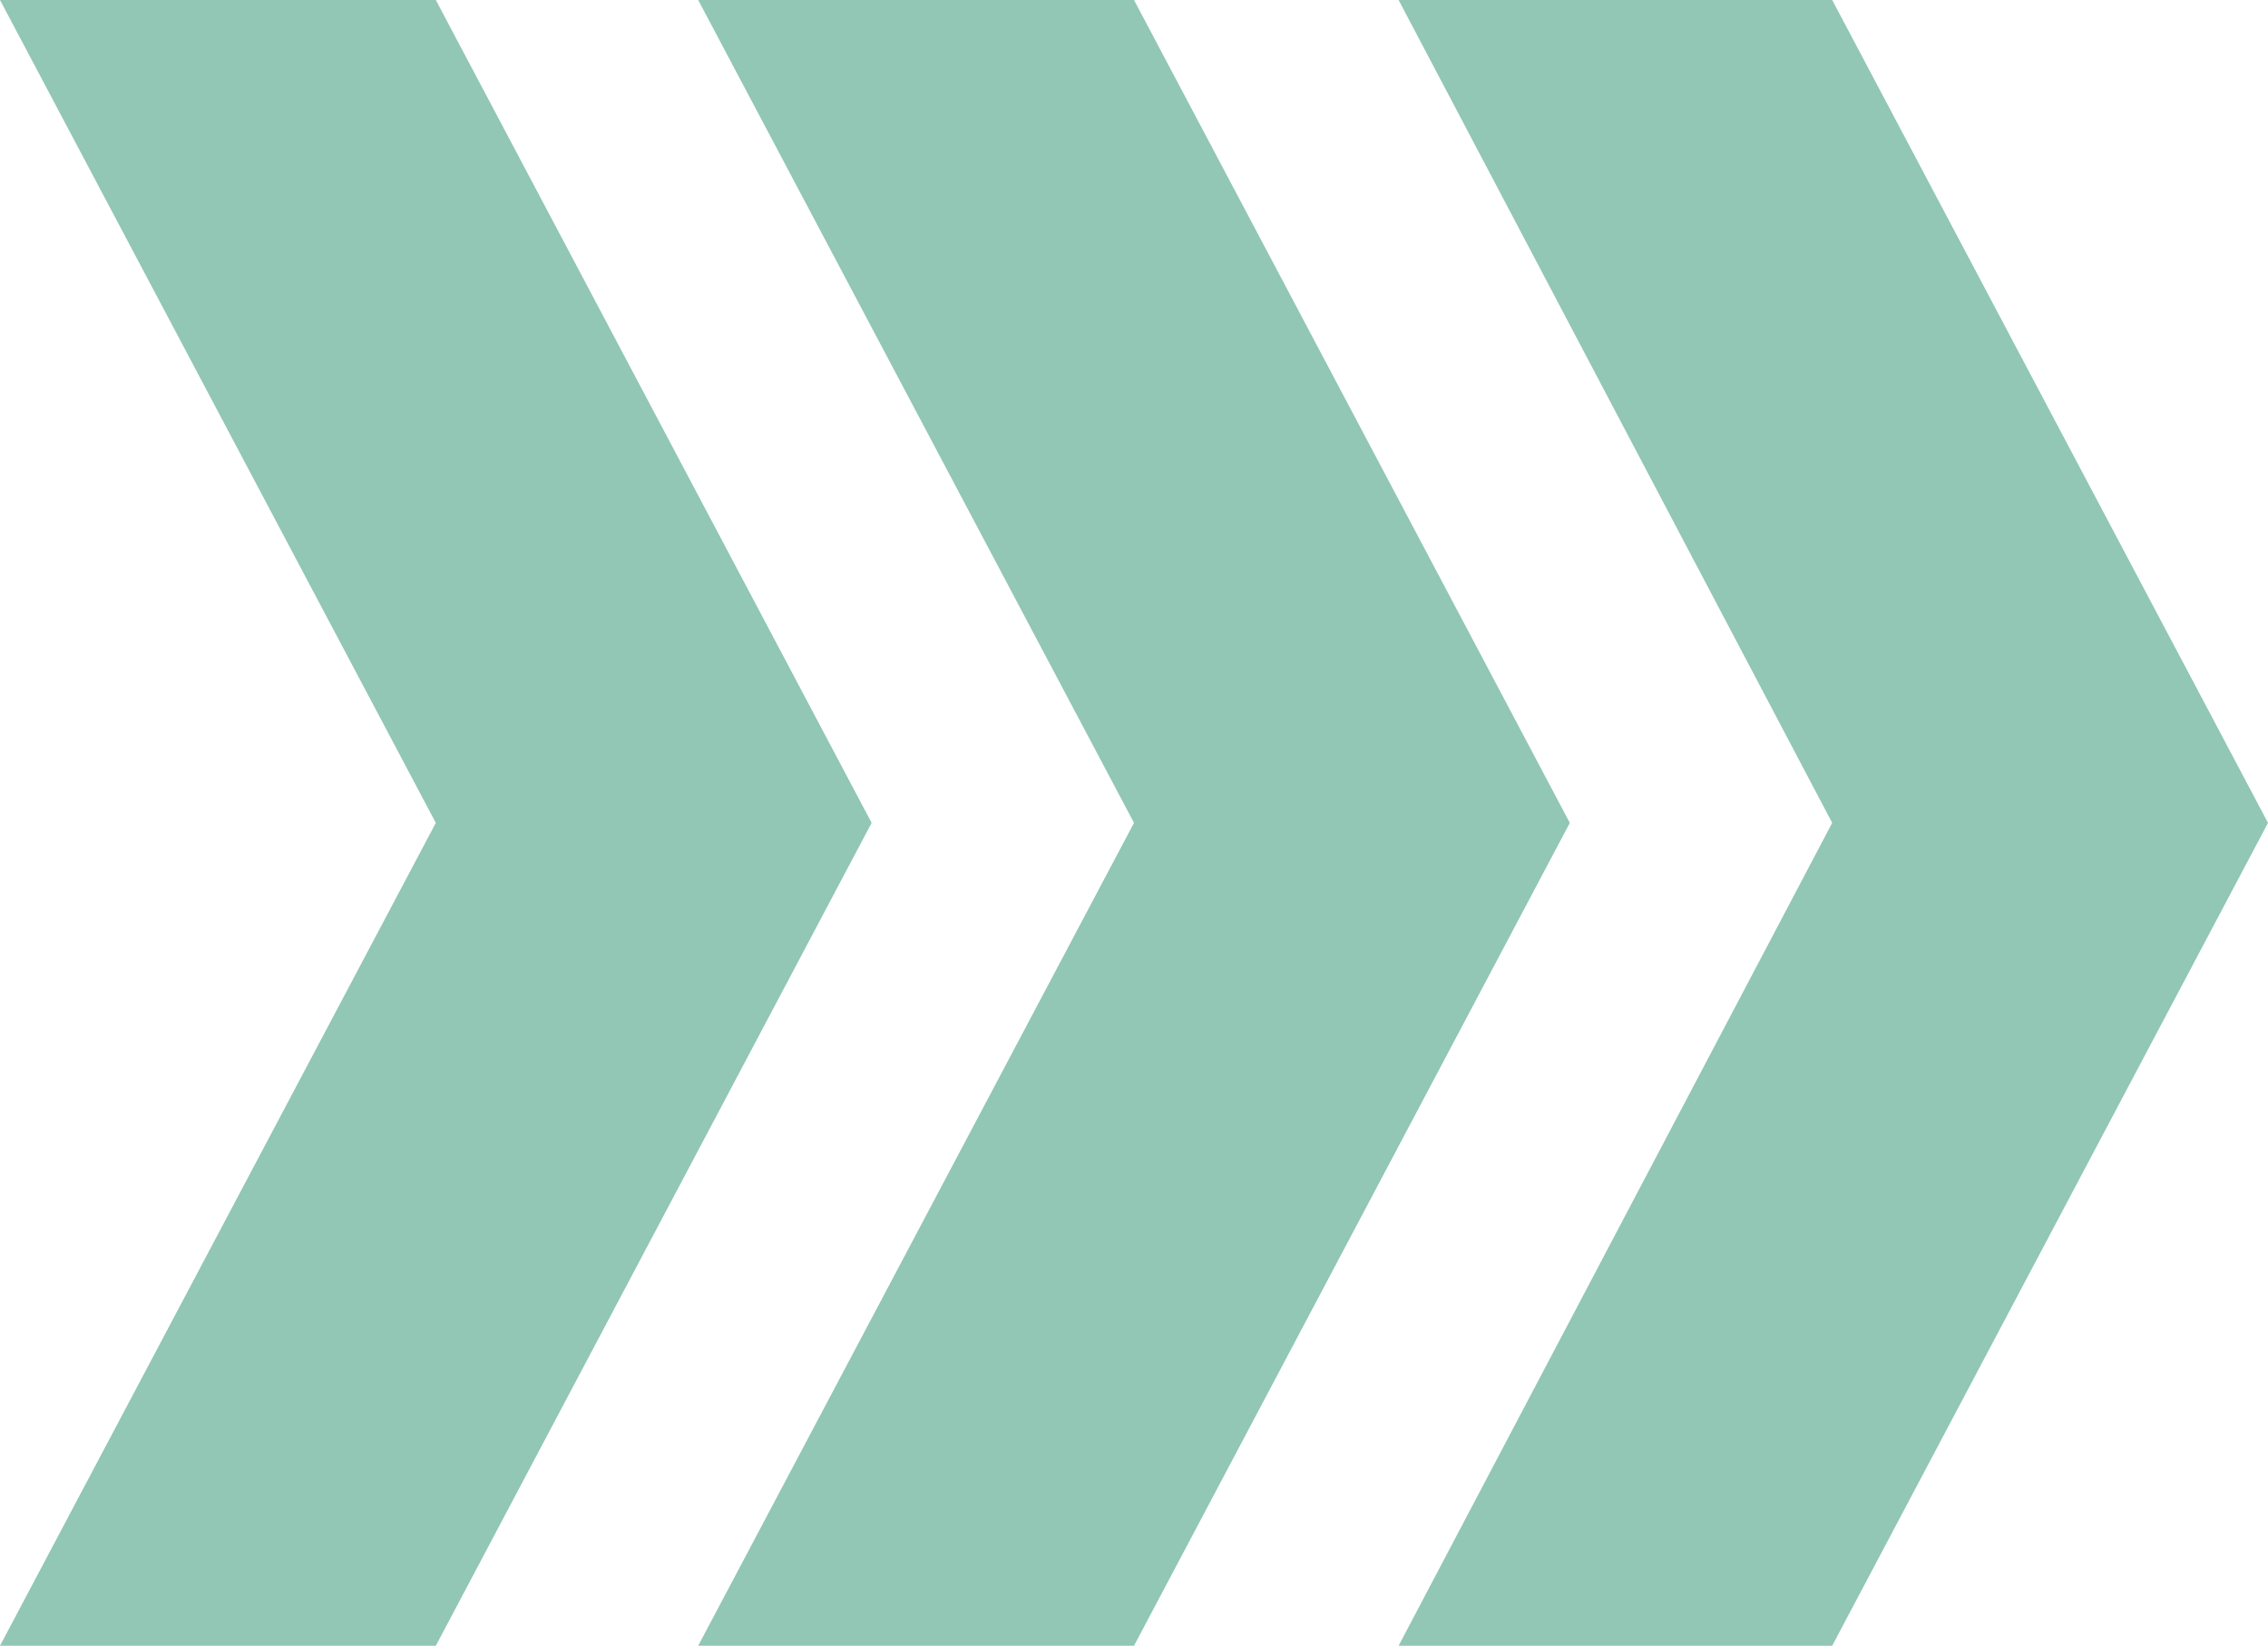 <?xml version="1.0" encoding="utf-8"?>
<!-- Generator: Adobe Illustrator 26.0.0, SVG Export Plug-In . SVG Version: 6.00 Build 0)  -->
<svg version="1.1" id="Layer_1" xmlns="http://www.w3.org/2000/svg" xmlns:xlink="http://www.w3.org/1999/xlink" x="0px" y="0px"
	 viewBox="0 0 102 74" width="102" height="74" style="enable-background:new 0 0 102 74;" xml:space="preserve">
<style type="text/css">
	.st0{fill:#91C7B4;}
</style>
<polygon class="st0" points="0,0 19.6,37 0,74 19.6,74 39.2,37 19.6,0 "/>
<polygon class="st0" points="31.4,0 51,37 31.4,74 51,74 70.6,37 51,0 "/>
<polygon class="st0" points="62.9,0 82.4,37 62.9,74 82.4,74 102,37 82.4,0 "/>
</svg>
